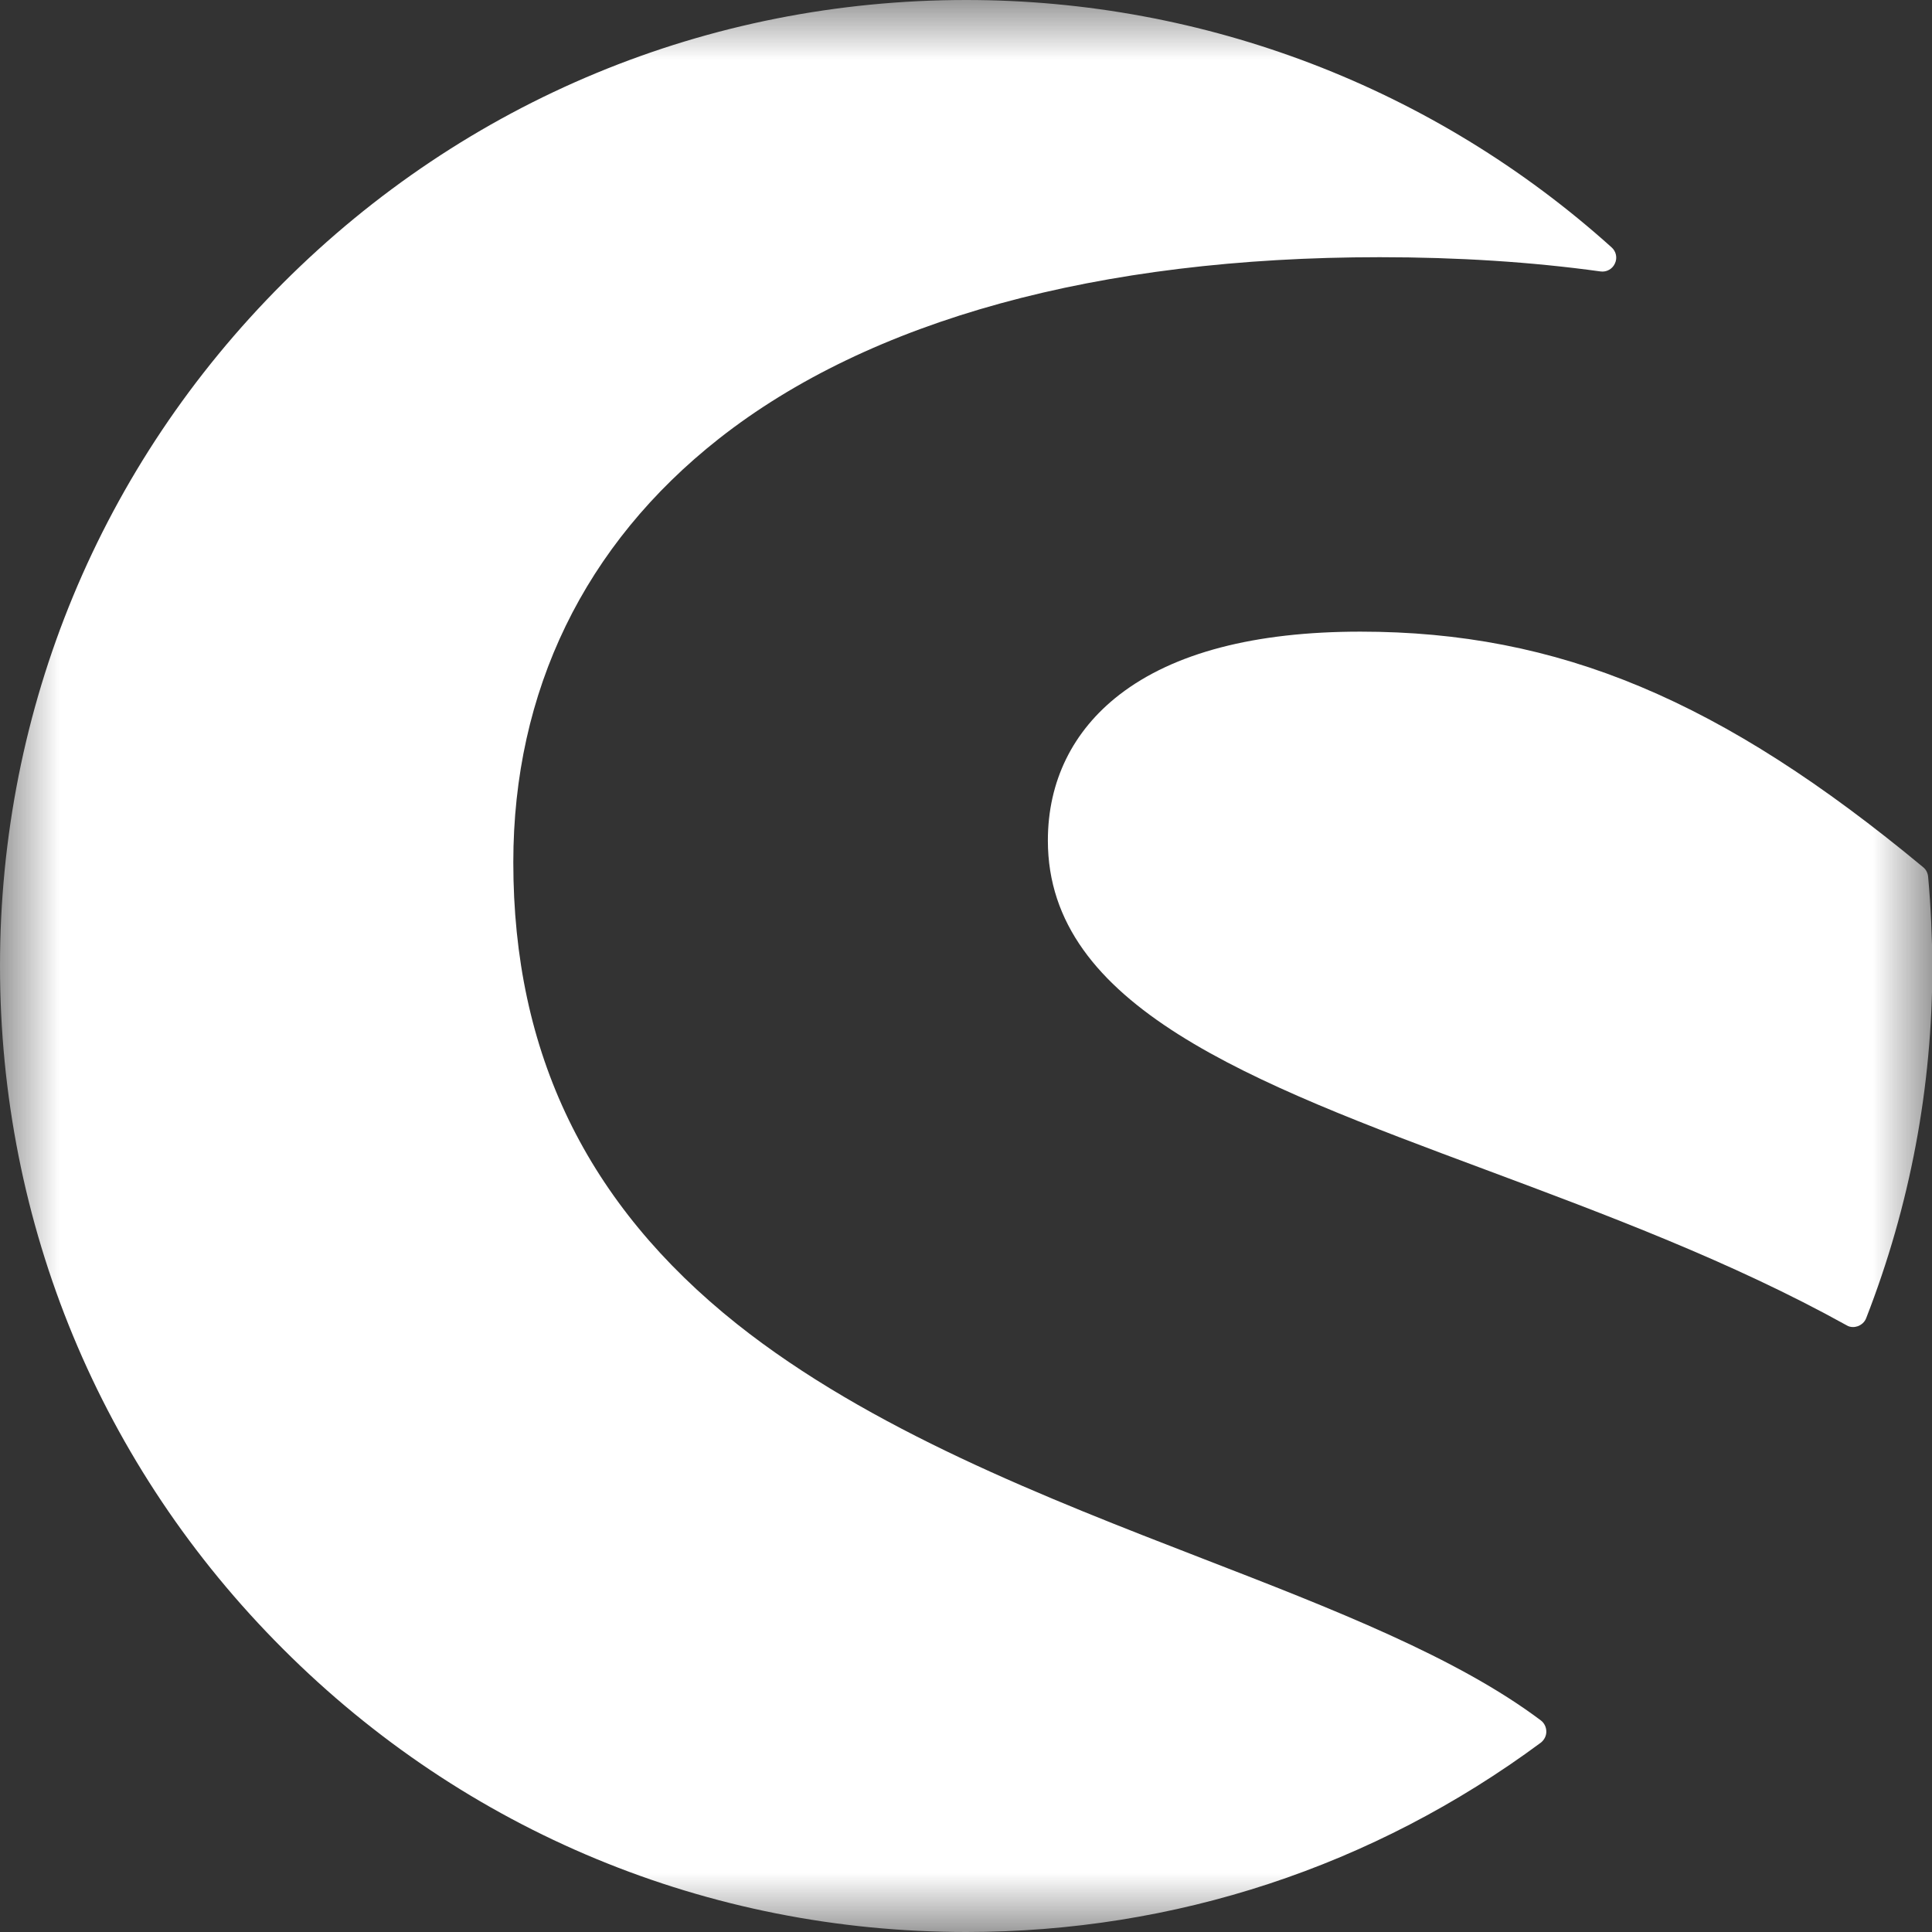 <?xml version="1.0"?>
<svg xmlns="http://www.w3.org/2000/svg" width="16" height="16" viewBox="0 0 16 16" fill="none">
<rect x="0" y="0" width="16" height="16" fill="#333333" stroke="none"/>
<mask id="mask0_926_4866" style="mask-type:alpha" maskUnits="userSpaceOnUse" x="0" y="0" width="16" height="16">
<rect width="16" height="16" fill="#C4C4C4"/>
</mask>
<g mask="url(#mask0_926_4866)">
<path d="M12.761 14.248C12.066 13.725 11.041 13.326 9.956 12.906C8.665 12.406 7.201 11.838 6.102 10.964C4.857 9.972 4.251 8.722 4.251 7.141C4.251 5.722 4.84 4.51 5.954 3.633C7.203 2.65 9.095 2.13 11.426 2.13C12.07 2.13 12.685 2.169 13.255 2.248C13.306 2.255 13.354 2.227 13.374 2.182C13.396 2.136 13.384 2.082 13.347 2.049C11.878 0.727 9.979 0 8.002 0C5.865 0 3.856 0.832 2.344 2.344C0.833 3.854 0 5.864 0 7.999C0 10.136 0.832 12.146 2.344 13.656C3.854 15.167 5.864 16 8.002 16C9.729 16 11.374 15.458 12.759 14.433C12.788 14.411 12.806 14.377 12.806 14.341C12.806 14.305 12.79 14.27 12.761 14.248Z" fill="white"/>
<path d="M15.968 7.261C15.965 7.23 15.951 7.201 15.927 7.182C14.258 5.797 12.908 5.231 11.266 5.231C10.391 5.231 9.719 5.407 9.271 5.753C8.883 6.053 8.678 6.471 8.678 6.961C8.678 8.335 10.357 8.962 12.303 9.687C13.305 10.061 14.341 10.448 15.292 10.975C15.309 10.986 15.328 10.99 15.347 10.99C15.36 10.99 15.373 10.987 15.386 10.983C15.417 10.971 15.443 10.948 15.455 10.916C15.818 9.985 16.003 9.004 16.003 7.999C16.001 7.764 15.991 7.515 15.968 7.261Z" fill="white"/>
</g>
</svg>
